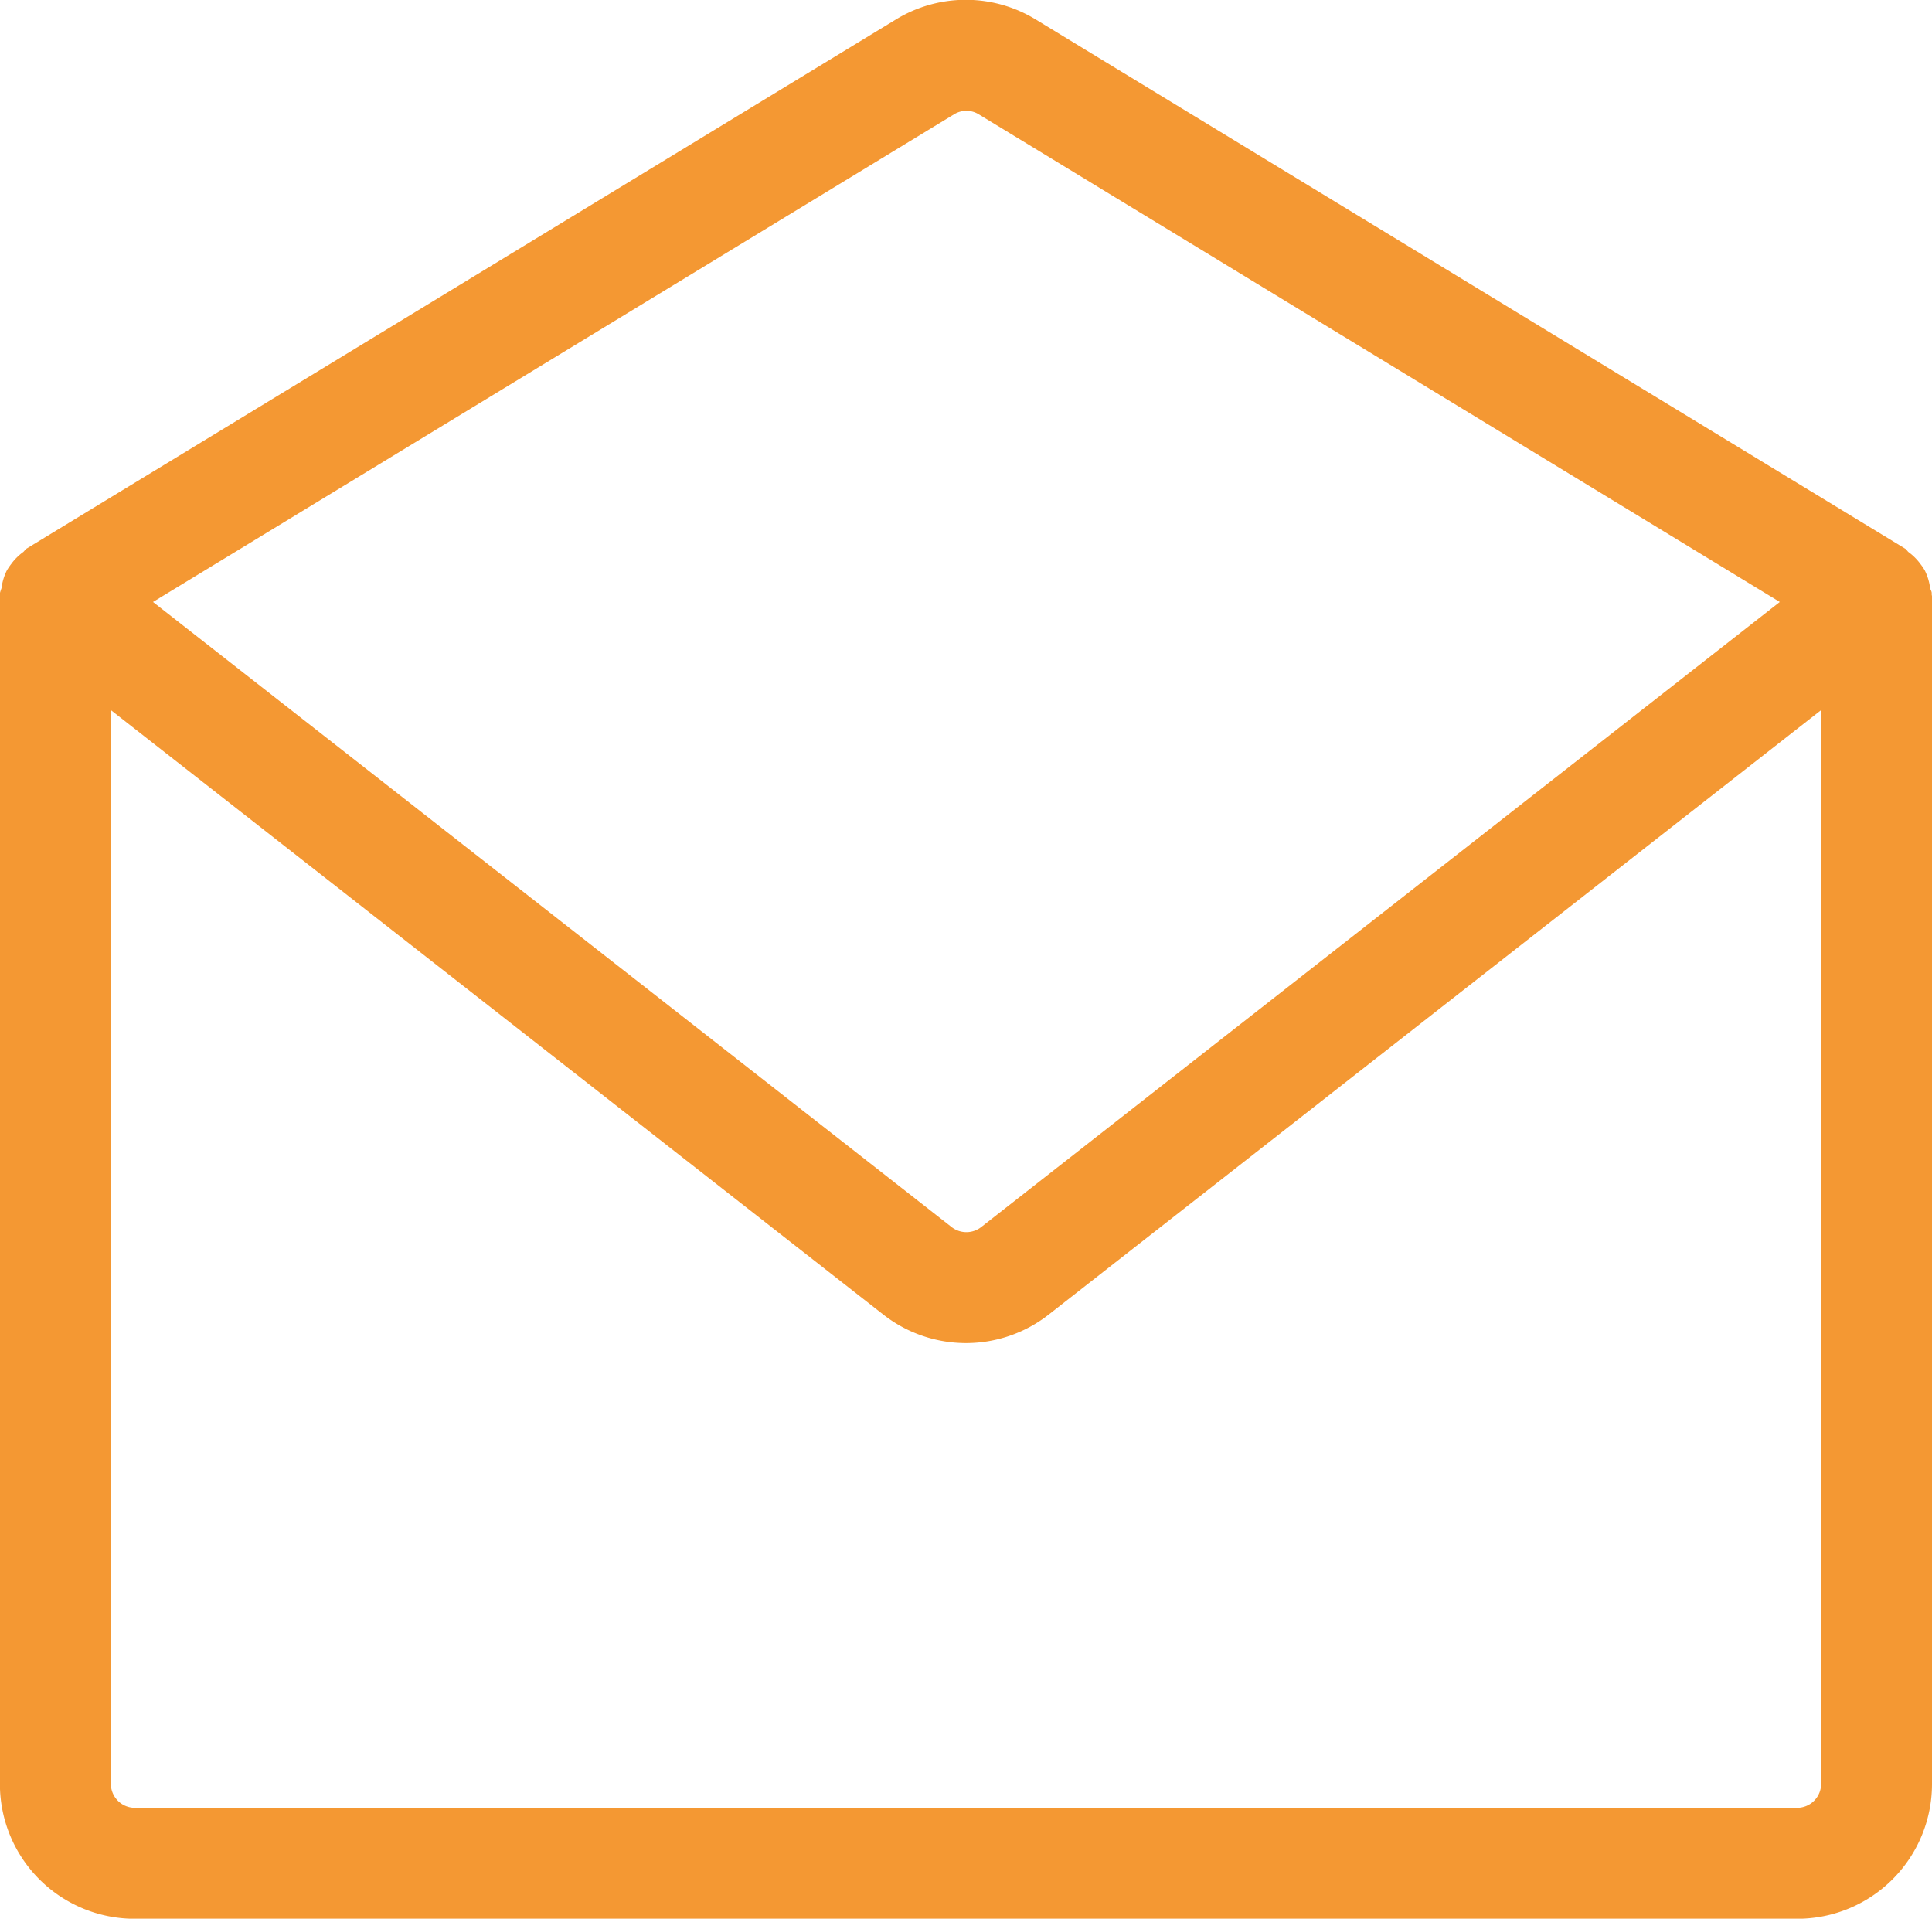 <svg xmlns="http://www.w3.org/2000/svg" width="21.871" height="21.719" viewBox="0 0 21.871 21.719">
  <path id="Path_2818" data-name="Path 2818" d="M477.668,702.7c0-.005,0-.011,0-.016,0-.021-.014-.037-.018-.056a.62.62,0,0,0-.06-.2.6.6,0,0,0-.05-.074.616.616,0,0,0-.134-.134c-.014-.011-.022-.029-.038-.039l-9.842-5.99a1.518,1.518,0,0,0-1.585,0l-9.842,5.99c-.015.01-.023.028-.038.039a.616.616,0,0,0-.134.134.675.675,0,0,0-.05.074.62.62,0,0,0-.06.2.517.517,0,0,0-.018.056c0,.005,0,.011,0,.016s0,.013,0,.021v13.445a1.525,1.525,0,0,0,1.524,1.524h18.824a1.525,1.525,0,0,0,1.524-1.524V702.72C477.671,702.712,477.668,702.706,477.668,702.7ZM466.6,697.264a.266.266,0,0,1,.28,0l9.068,5.52-9.042,7.077a.272.272,0,0,1-.332,0l-9.042-7.077Zm9.552,19.17H457.324a.272.272,0,0,1-.269-.269V704.008l8.741,6.84a1.519,1.519,0,0,0,1.879,0l8.741-6.84v12.157A.272.272,0,0,1,476.147,716.434Z" transform="translate(-455.8 -695.97)" fill="#F49833"/>
</svg>
